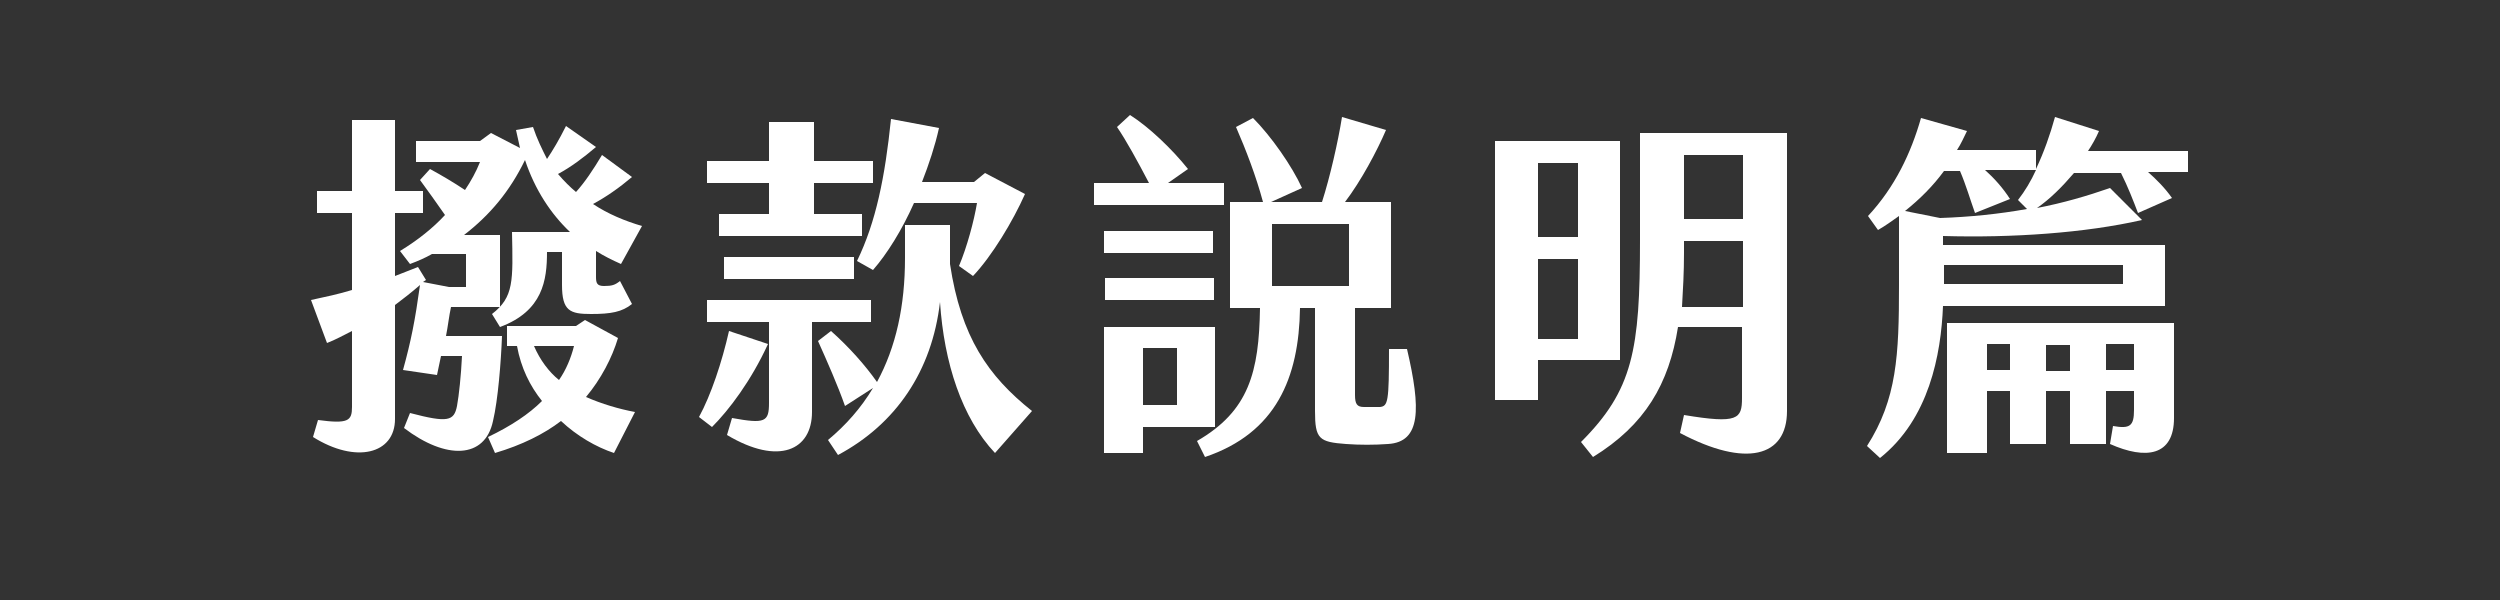 <?xml version="1.0" encoding="utf-8"?>
<!-- Generator: Adobe Illustrator 28.1.0, SVG Export Plug-In . SVG Version: 6.00 Build 0)  -->
<svg version="1.1" id="_圖層_2" xmlns="http://www.w3.org/2000/svg" xmlns:xlink="http://www.w3.org/1999/xlink" x="0px" y="0px"
	 viewBox="0 0 250 60" style="enable-background:new 0 0 250 60;" xml:space="preserve">
<rect x="0" y="0" width="250" height="60" fill="#333333" stroke="none"/>
<style type="text/css">
	.st0{fill:none;}
	.st1{enable-background:new    ;}
	.st2{fill:#FFFFFF;}
</style>
<g id="KV">
	<rect class="st0" width="250" height="60"/>
	<g class="st1">
		<path class="st2" d="M49.3,42.1c-0.8,3.8-4.7,3.9-8.9,0.7l0.6-1.5c3.8,1,4.4,0.8,4.7-0.7c0.2-1.1,0.4-3,0.5-5h-2.1l-0.4,1.9
			L40.3,37c0.8-2.9,1.2-4.9,1.7-8.5c-0.8,0.7-1.7,1.4-2.5,2v11.4c0,3.5-3.9,4.5-8.2,1.8l0.5-1.7c3,0.4,3.4,0.1,3.4-1.3v-7.6
			c-0.8,0.4-1.7,0.9-2.5,1.2l-1.6-4.3c1.4-0.3,2.8-0.6,4.1-1v-7.7h-3.5v-2.2h3.5v-7.1h4.3v7.1h2.8v2.2h-2.8v6.3
			c0.8-0.3,1.5-0.6,2.3-0.9l0.8,1.3l-0.3,0.2l2.6,0.5h1.7v-3.3h-3.4c-0.7,0.4-1.4,0.7-2.2,1L40,25.1c1.8-1.1,3.3-2.3,4.5-3.6
			c-0.9-1.3-1.7-2.4-2.5-3.5l1-1.1c1.1,0.6,2.3,1.3,3.5,2.1c0.6-0.9,1.1-1.8,1.5-2.8h-6.4v-2.1H48l1.1-0.8l2.9,1.5l-0.4-1.8l1.7-0.3
			c0.4,1.2,0.9,2.2,1.4,3.2c0.6-0.9,1.2-1.9,1.9-3.3l3,2.1c-1.3,1.1-2.5,2-3.8,2.7c0.6,0.7,1.2,1.3,1.8,1.8c0.9-1,1.7-2.2,2.6-3.7
			l3,2.2c-1.3,1.1-2.6,2-3.9,2.7c1.5,1,3.2,1.7,4.9,2.2l-2.1,3.8c-0.9-0.4-1.7-0.8-2.5-1.3v2.6c0,0.6,0.1,0.9,0.8,0.9
			c0.8,0,1.1-0.1,1.6-0.5l1.2,2.3c-1,0.8-2.1,1-4.1,1c-2.1,0-2.9-0.3-2.9-2.9v-3.3h-1.5c0,2.8-0.4,5.9-4.7,7.5l-0.8-1.3
			c2.2-1.7,2.1-3.3,2-8.2H57c-1.9-1.8-3.5-4.2-4.5-7.2c-1.5,3.1-3.5,5.5-6.1,7.5H50v7.2h-4.9c-0.2,0.9-0.3,1.9-0.5,2.9h5.6
			C50.1,36.2,49.8,40,49.3,42.1z M58.6,39.7c1.6,0.7,3.3,1.2,4.9,1.5l-2.1,4.1c-1.8-0.6-3.7-1.7-5.3-3.2c-1.7,1.3-3.9,2.4-6.6,3.2
			l-0.7-1.6c2.3-1.1,4.1-2.3,5.4-3.6c-1.2-1.5-2.1-3.3-2.5-5.5h-1v-2h6.9l0.9-0.6l3.3,1.8C61.2,35.8,60.1,37.9,58.6,39.7z
			 M53.4,34.6c0.6,1.4,1.5,2.6,2.5,3.4c0.7-1,1.2-2.2,1.5-3.4H53.4z"/>
		<path class="st2" d="M76.8,34.4c-1.7,3.7-3.9,6.6-5.6,8.3l-1.3-1c1.2-2.2,2.3-5.5,3-8.6L76.8,34.4z M76.9,18.3h-6.2v-2.2h6.2v-3.9
			h4.5v3.9h5.9v2.2h-5.9v3.1h4.8v2.2H71.9v-2.2h5V18.3z M81.2,32.2v9c0,3.8-3.3,5.4-8.5,2.3l0.5-1.7c3.3,0.6,3.7,0.4,3.7-1.5v-8.1
			h-6.2V30h16.4v2.2H81.2z M72.4,27.9v-2.2h13v2.2H72.4z M103.2,41.1l-3.7,4.2c-3.3-3.5-5.1-9-5.5-15.1c-0.8,6.9-4.4,12.2-10.2,15.3
			l-1-1.5c1.8-1.5,3.3-3.2,4.5-5.2l-2.8,1.8c-0.7-2-1.8-4.5-2.7-6.5l1.3-1c1.8,1.6,3.4,3.4,4.6,5.1c1.9-3.5,2.8-7.6,2.8-12.4v-3.3
			H95v3.9C96.1,33.7,98.8,37.6,103.2,41.1z M85.7,26.1c1.9-3.9,2.8-8.4,3.4-14.2l4.8,0.9c-0.4,1.8-1,3.6-1.7,5.4h5.2l1.1-0.9l4,2.1
			c-1.2,2.7-3.3,6.2-5.2,8.2l-1.4-1c0.8-1.9,1.5-4.5,1.8-6.3h-6.3c-1.2,2.7-2.7,5.1-4.1,6.7L85.7,26.1z"/>
		<path class="st2" d="M122.4,20.5h-13v-2.2h5.5c-1.1-2.1-2.3-4.3-3.2-5.6l1.3-1.2c1.9,1.2,4.2,3.4,5.8,5.4l-2,1.4h5.6V20.5z
			 M121.5,42.7h-7.2v2.6h-3.9V32.7h11.1V42.7z M121.3,25.3h-10.9v-2.2h10.9V25.3z M110.5,27.8h10.9V30h-10.9V27.8z M117.7,34.8h-3.4
			v5.7h3.4V34.8z M138.8,44.4c-1.4,0.1-2.8,0.1-4.2,0c-2.7-0.2-3.1-0.5-3.1-3.3V30.8H130c-0.1,7-2.4,12.5-9.5,14.9l-0.8-1.6
			c5.2-3,6.2-6.9,6.3-13.3h-3V20.2h3.3c-0.7-2.6-1.7-5.2-2.7-7.5l1.7-0.9c1.8,1.8,3.9,4.8,4.9,7l-3.1,1.4h5.1c0.8-2.5,1.6-6,2-8.5
			l4.4,1.3c-0.9,2.1-2.5,5.1-4.1,7.2h4.6v10.6h-3.6v8.7c0,0.9,0.2,1.2,0.9,1.2c0.5,0,1.1,0,1.6,0c0.8-0.1,0.9-0.5,0.9-5.8h1.8
			C142.1,40.9,142.1,44.2,138.8,44.4z M127.2,28.6h7.7v-6.2h-7.7V28.6z"/>
		<path class="st2" d="M162,36h-8.2v4h-4.3V14.1H162V36z M157.8,16.3h-4v7.4h4V16.3z M157.8,25.9h-4v8h4V25.9z M178.7,13.3v27.8
			c0,4.6-4.1,5.7-10.7,2.2l0.4-1.8c5.4,0.9,5.8,0.4,5.8-1.7v-7.1h-6.4c-0.9,5.7-3.3,9.8-8.5,13l-1.2-1.5c5.2-5.2,5.9-9.2,5.9-20.2
			V13.3H178.7z M174.3,30.7v-6.6h-5.9v1.2c0,1.9-0.1,3.7-0.2,5.4H174.3z M168.4,15.5v6.4h5.9v-6.4H168.4z"/>
		<path class="st2" d="M218.8,15v2.2h-4c0.8,0.7,1.7,1.6,2.4,2.6l-3.4,1.5c-0.5-1.3-1-2.6-1.7-4h-4.7c-1.2,1.4-2.4,2.6-3.7,3.5
			c2.6-0.5,5-1.2,7.3-2l3.2,3.2c-5.7,1.3-13,1.8-19.9,1.6v0.9h22.2v6.1h-22.2c-0.2,4.9-1.4,11.3-6.3,15.2l-1.3-1.2
			c3-4.7,3.2-9.1,3.2-16.1v-6.9c-0.7,0.5-1.4,1-2.1,1.4l-1-1.4c2.7-2.9,4.3-6.3,5.3-9.8l4.6,1.3c-0.3,0.6-0.6,1.3-1,1.9h7.9v1.9
			c0.8-1.7,1.4-3.4,1.9-5.2l4.4,1.4c-0.3,0.7-0.7,1.4-1.1,2H218.8z M202.7,20.9l-0.9-0.9c0.7-0.9,1.3-1.9,1.8-3h-5.1
			c0.9,0.8,1.8,1.8,2.5,2.9l-3.5,1.4c-0.5-1.4-0.9-2.8-1.5-4.2h-1.6c-1.1,1.5-2.4,2.8-3.9,4l3.5,0.7C197,21.7,199.9,21.4,202.7,20.9
			z M194.4,26.5v1.9v0h17.9v-1.9H194.4z M194.7,32.3h22.7v9.5c0,3.8-2.8,4.2-6.4,2.6l0.3-1.8c1.7,0.3,2.1,0,2.1-1.6v-1.9h-2.8v5.3
			H207v-5.3h-2.4v5.3h-3.6v-5.3h-2.3v6.2h-4V32.3z M198.7,34.4v2.6h2.3v-2.6H198.7z M207,37.1v-2.6h-2.4v2.6H207z M213.4,34.4h-2.8
			v2.6h2.8V34.4z"/>
	</g>
</g>
</svg>
